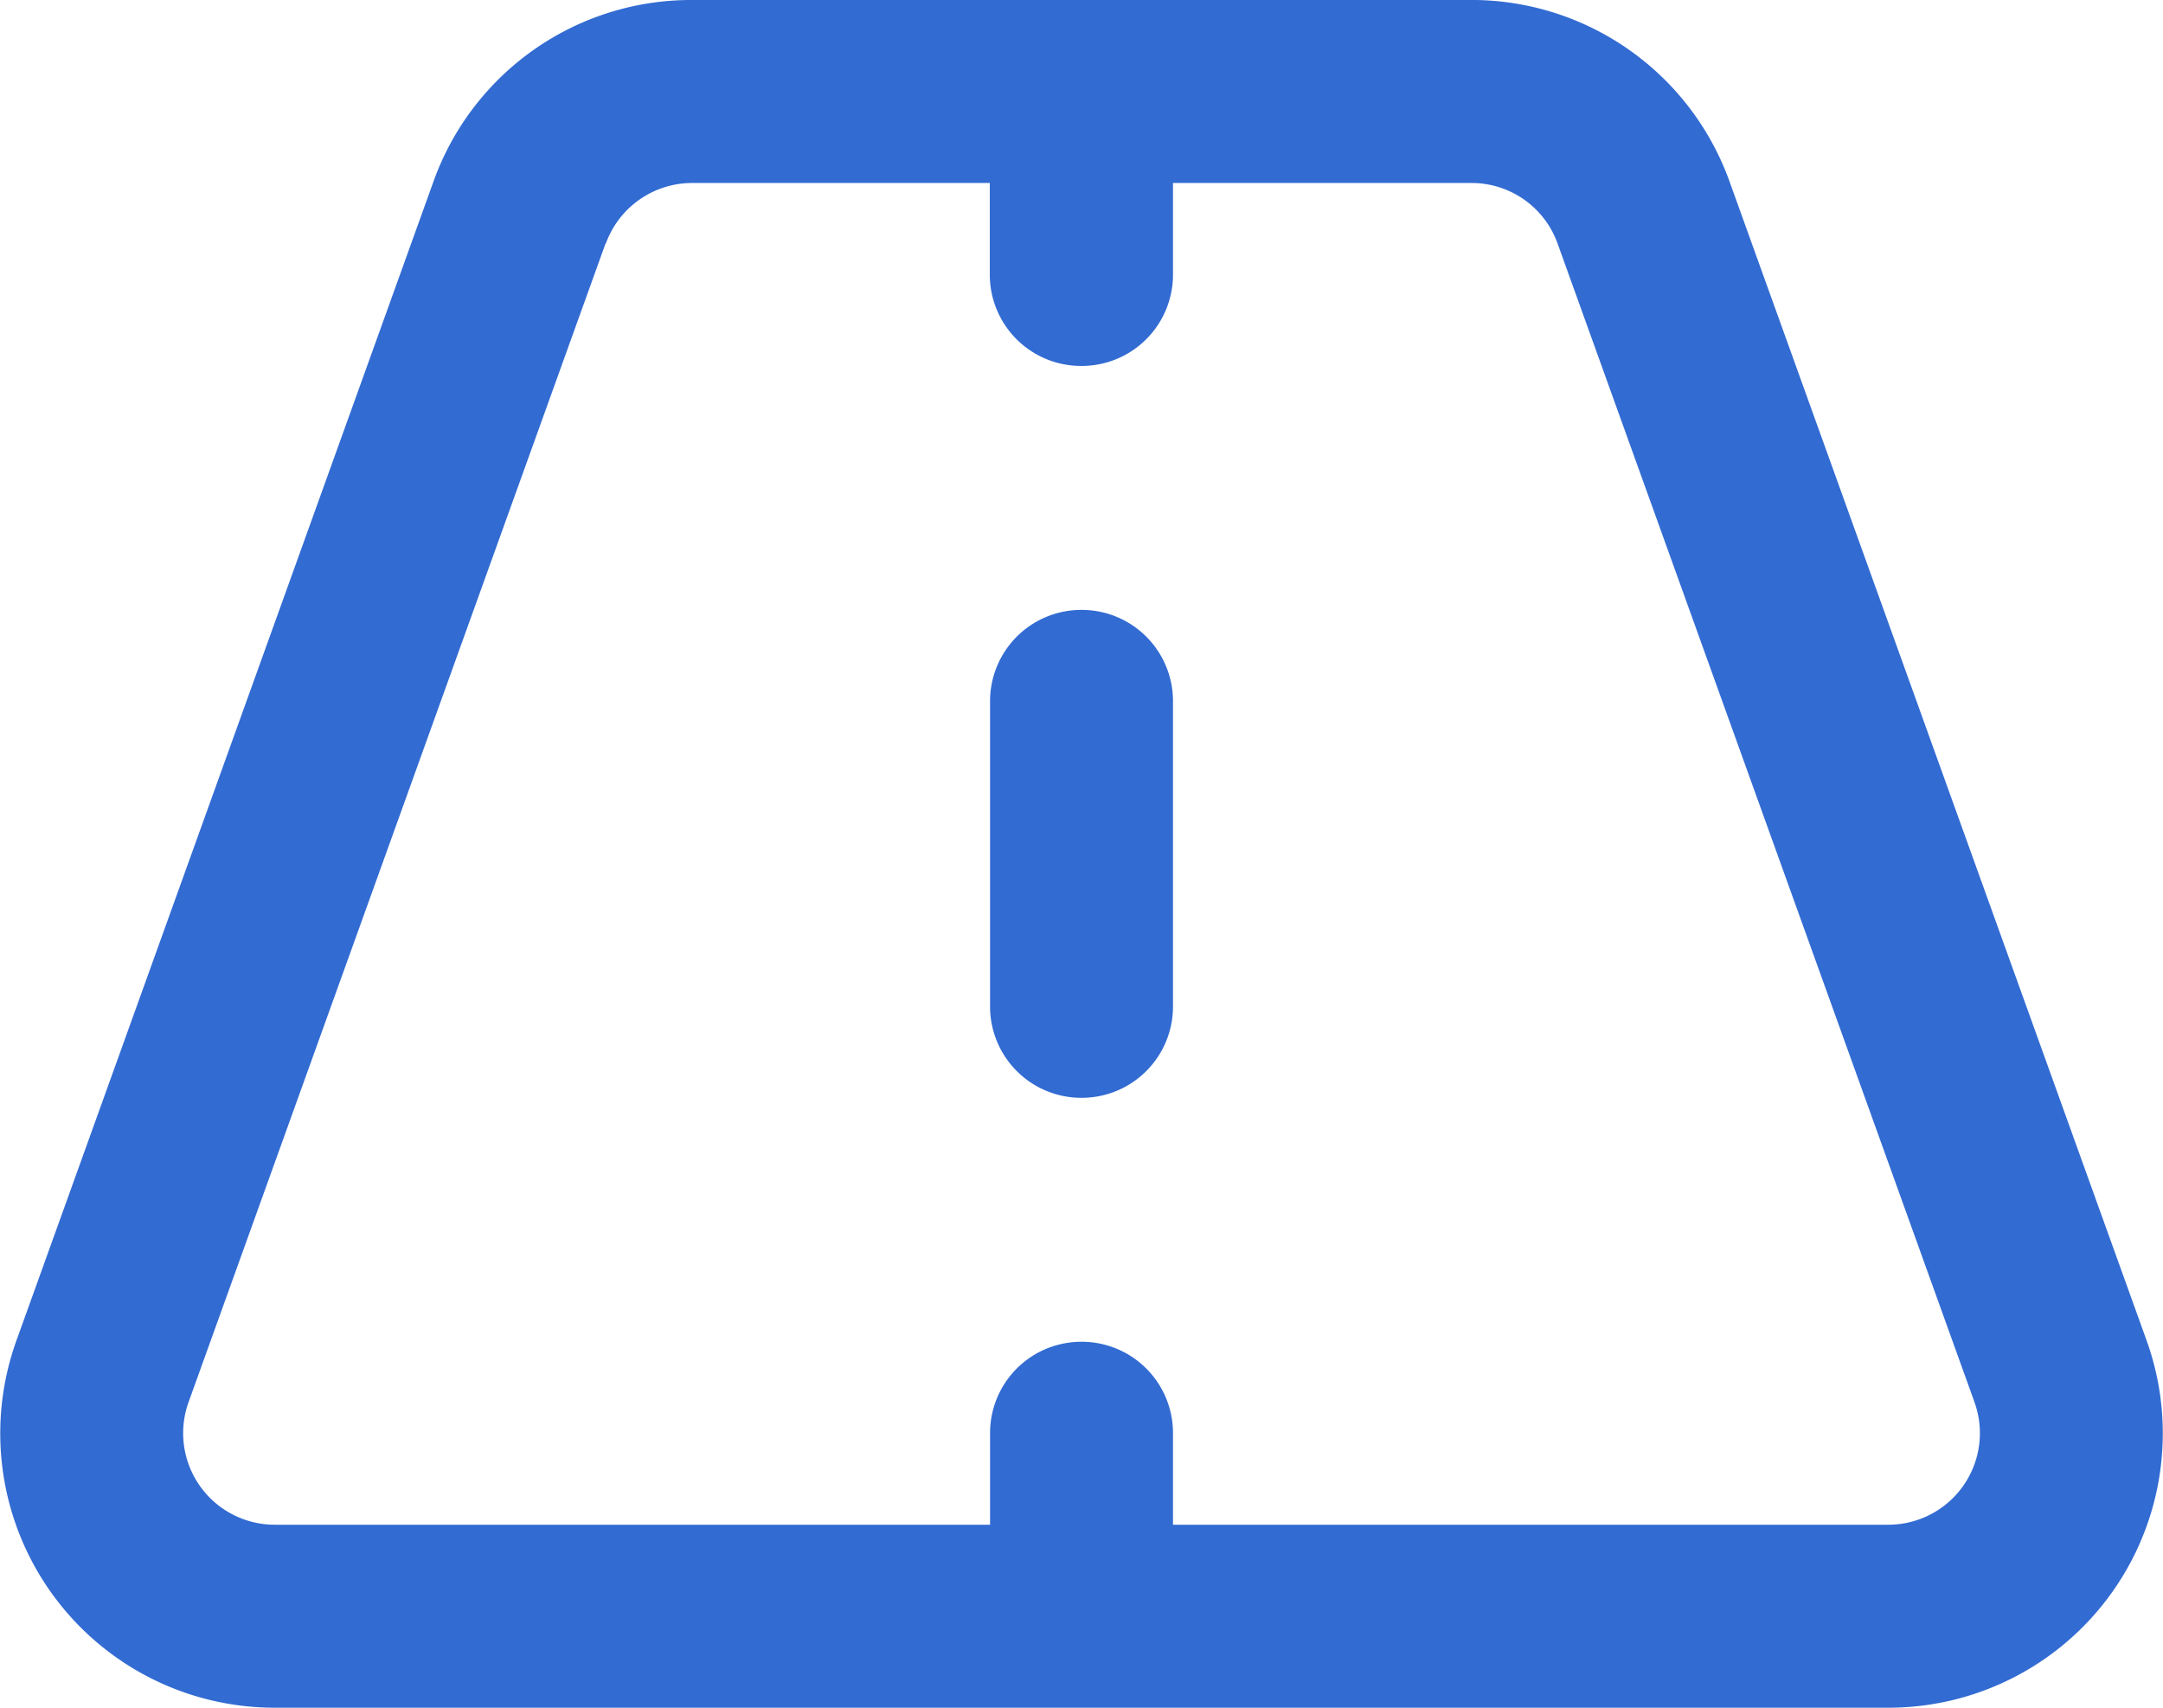 <svg xmlns="http://www.w3.org/2000/svg" width="42.117" height="33.25" viewBox="0 0 42.117 33.25">
  <path id="ico_search" d="M-7.593-30.875a5.327,5.327,0,0,0-5.025,3.533L-20.737-4.78a5.342,5.342,0,0,0,5.025,7.155H15.712A5.342,5.342,0,0,0,20.737-4.78l-8.12-22.563a5.341,5.341,0,0,0-5.025-3.533Zm-1.67,4.743a1.787,1.787,0,0,1,1.677-1.18h5.8v1.781A1.777,1.777,0,0,0,0-23.75a1.777,1.777,0,0,0,1.781-1.781v-1.781H7.593a1.777,1.777,0,0,1,1.677,1.18L17.389-3.57a1.783,1.783,0,0,1-1.677,2.382H1.781V-2.969A1.777,1.777,0,0,0,0-4.75,1.777,1.777,0,0,0-1.781-2.969v1.781H-15.712A1.783,1.783,0,0,1-17.389-3.57l8.12-22.562ZM1.781-17.219A1.777,1.777,0,0,0,0-19a1.777,1.777,0,0,0-1.781,1.781v5.938A1.777,1.777,0,0,0,0-9.5a1.777,1.777,0,0,0,1.781-1.781Z" transform="translate(21.059 30.875)" fill="#326bd2"/>
</svg>
